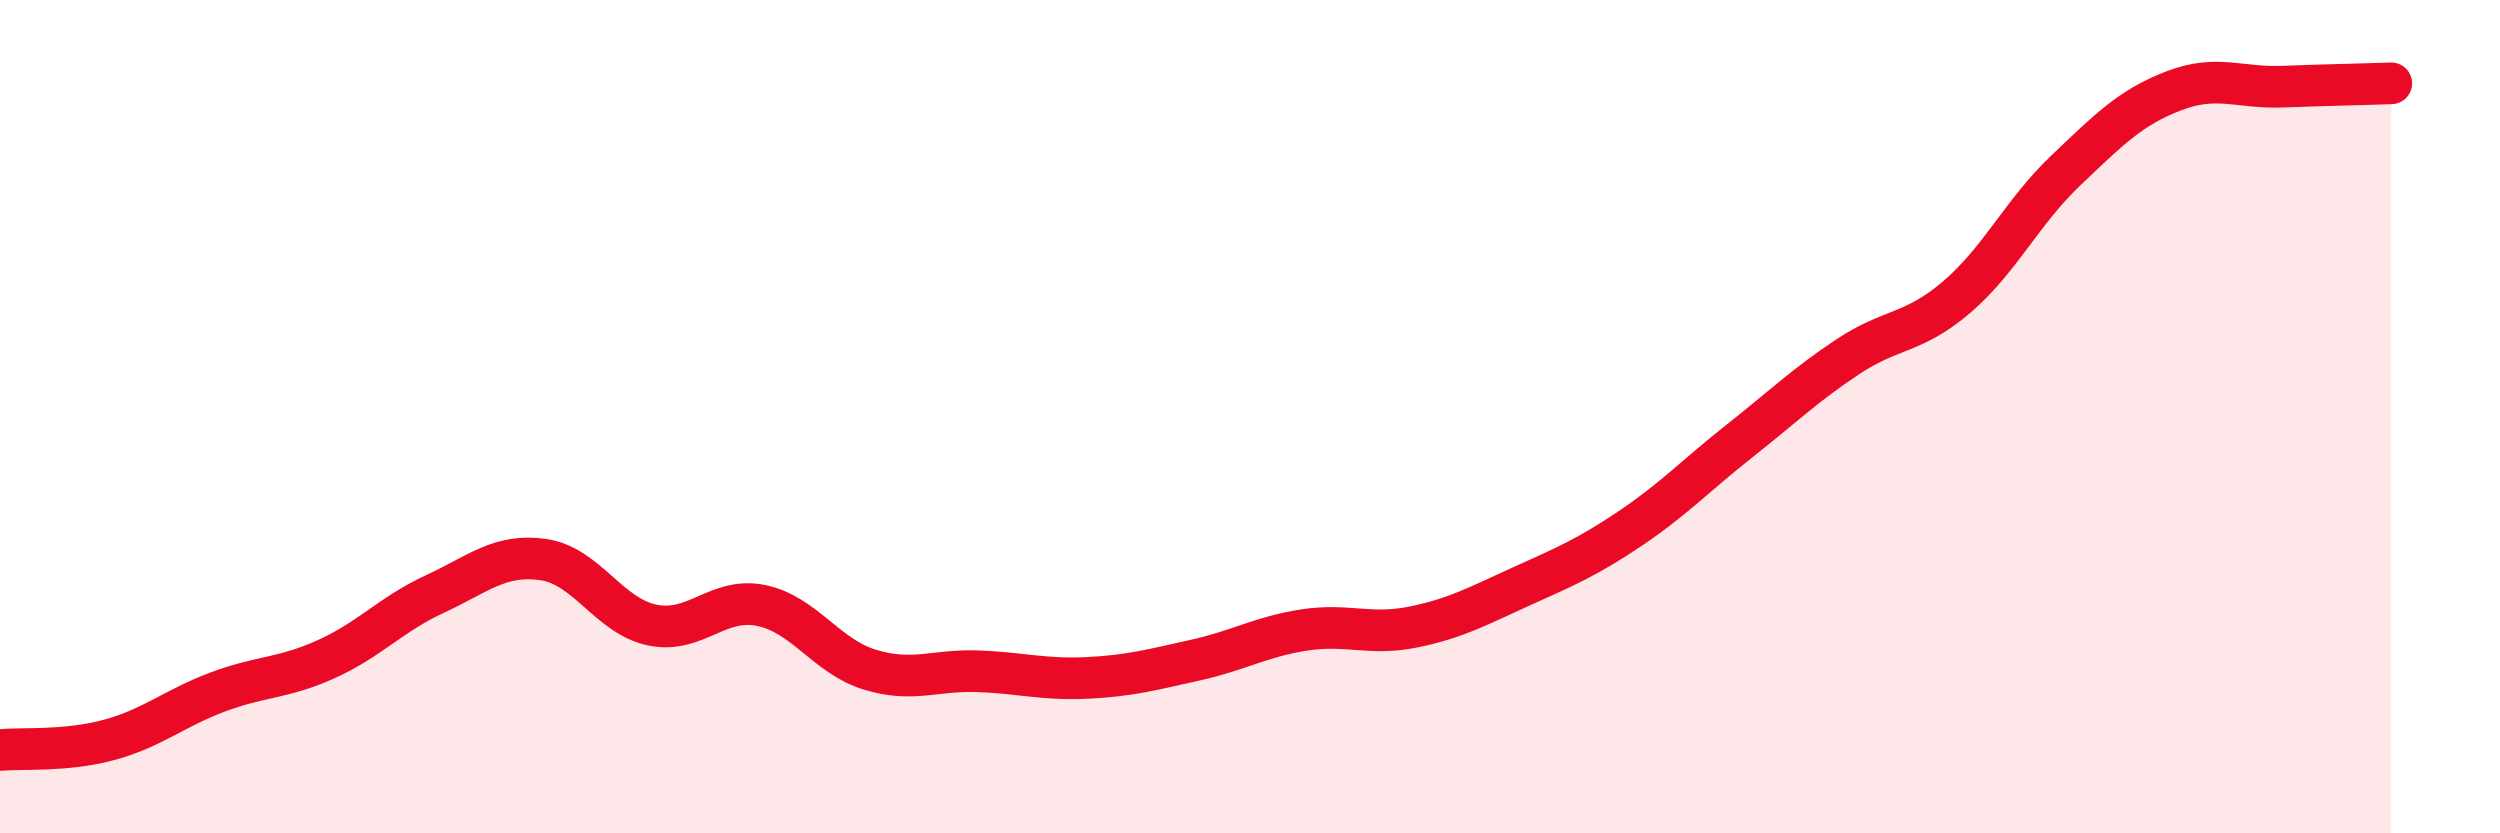 
    <svg width="60" height="20" viewBox="0 0 60 20" xmlns="http://www.w3.org/2000/svg">
      <path
        d="M 0,18 C 0.52,17.95 1.57,18.04 2.61,17.76 C 3.65,17.48 4.18,17 5.22,16.61 C 6.26,16.22 6.79,16.29 7.83,15.82 C 8.87,15.35 9.39,14.74 10.43,14.26 C 11.47,13.78 12,13.28 13.04,13.43 C 14.08,13.58 14.61,14.78 15.65,15 C 16.69,15.22 17.22,14.32 18.26,14.53 C 19.3,14.74 19.83,15.75 20.87,16.07 C 21.91,16.39 22.44,16.07 23.48,16.11 C 24.52,16.15 25.05,16.32 26.09,16.27 C 27.13,16.22 27.66,16.07 28.7,15.84 C 29.74,15.61 30.26,15.28 31.3,15.12 C 32.34,14.96 32.87,15.26 33.91,15.05 C 34.95,14.84 35.48,14.54 36.52,14.07 C 37.56,13.6 38.09,13.38 39.13,12.68 C 40.17,11.98 40.7,11.41 41.74,10.59 C 42.78,9.77 43.31,9.25 44.35,8.56 C 45.39,7.87 45.92,8.02 46.96,7.13 C 48,6.24 48.53,5.09 49.57,4.1 C 50.61,3.11 51.13,2.58 52.17,2.18 C 53.21,1.78 53.74,2.12 54.78,2.08 C 55.82,2.04 56.87,2.02 57.39,2L57.39 20L0 20Z"
        fill="#EB0A25"
        opacity="0.1"
        stroke-linecap="round"
        stroke-linejoin="round"
      />
      <path
        d="M 0,18 C 0.52,17.95 1.57,18.04 2.61,17.76 C 3.65,17.48 4.18,17 5.22,16.61 C 6.26,16.22 6.79,16.29 7.83,15.82 C 8.87,15.35 9.39,14.74 10.43,14.26 C 11.47,13.78 12,13.28 13.04,13.43 C 14.08,13.58 14.61,14.78 15.65,15 C 16.69,15.22 17.22,14.32 18.26,14.53 C 19.3,14.74 19.83,15.75 20.87,16.07 C 21.91,16.39 22.44,16.07 23.48,16.11 C 24.52,16.15 25.05,16.32 26.09,16.27 C 27.13,16.22 27.66,16.07 28.7,15.84 C 29.74,15.61 30.26,15.28 31.3,15.12 C 32.34,14.96 32.87,15.26 33.91,15.05 C 34.95,14.84 35.48,14.54 36.52,14.07 C 37.56,13.6 38.09,13.38 39.13,12.68 C 40.17,11.98 40.7,11.41 41.74,10.59 C 42.78,9.77 43.31,9.25 44.35,8.56 C 45.39,7.87 45.92,8.02 46.96,7.13 C 48,6.24 48.53,5.09 49.57,4.1 C 50.61,3.11 51.13,2.58 52.17,2.18 C 53.21,1.78 53.74,2.12 54.78,2.08 C 55.82,2.04 56.87,2.02 57.39,2"
        stroke="#EB0A25"
        stroke-width="1"
        fill="none"
        stroke-linecap="round"
        stroke-linejoin="round"
      />
    </svg>
  